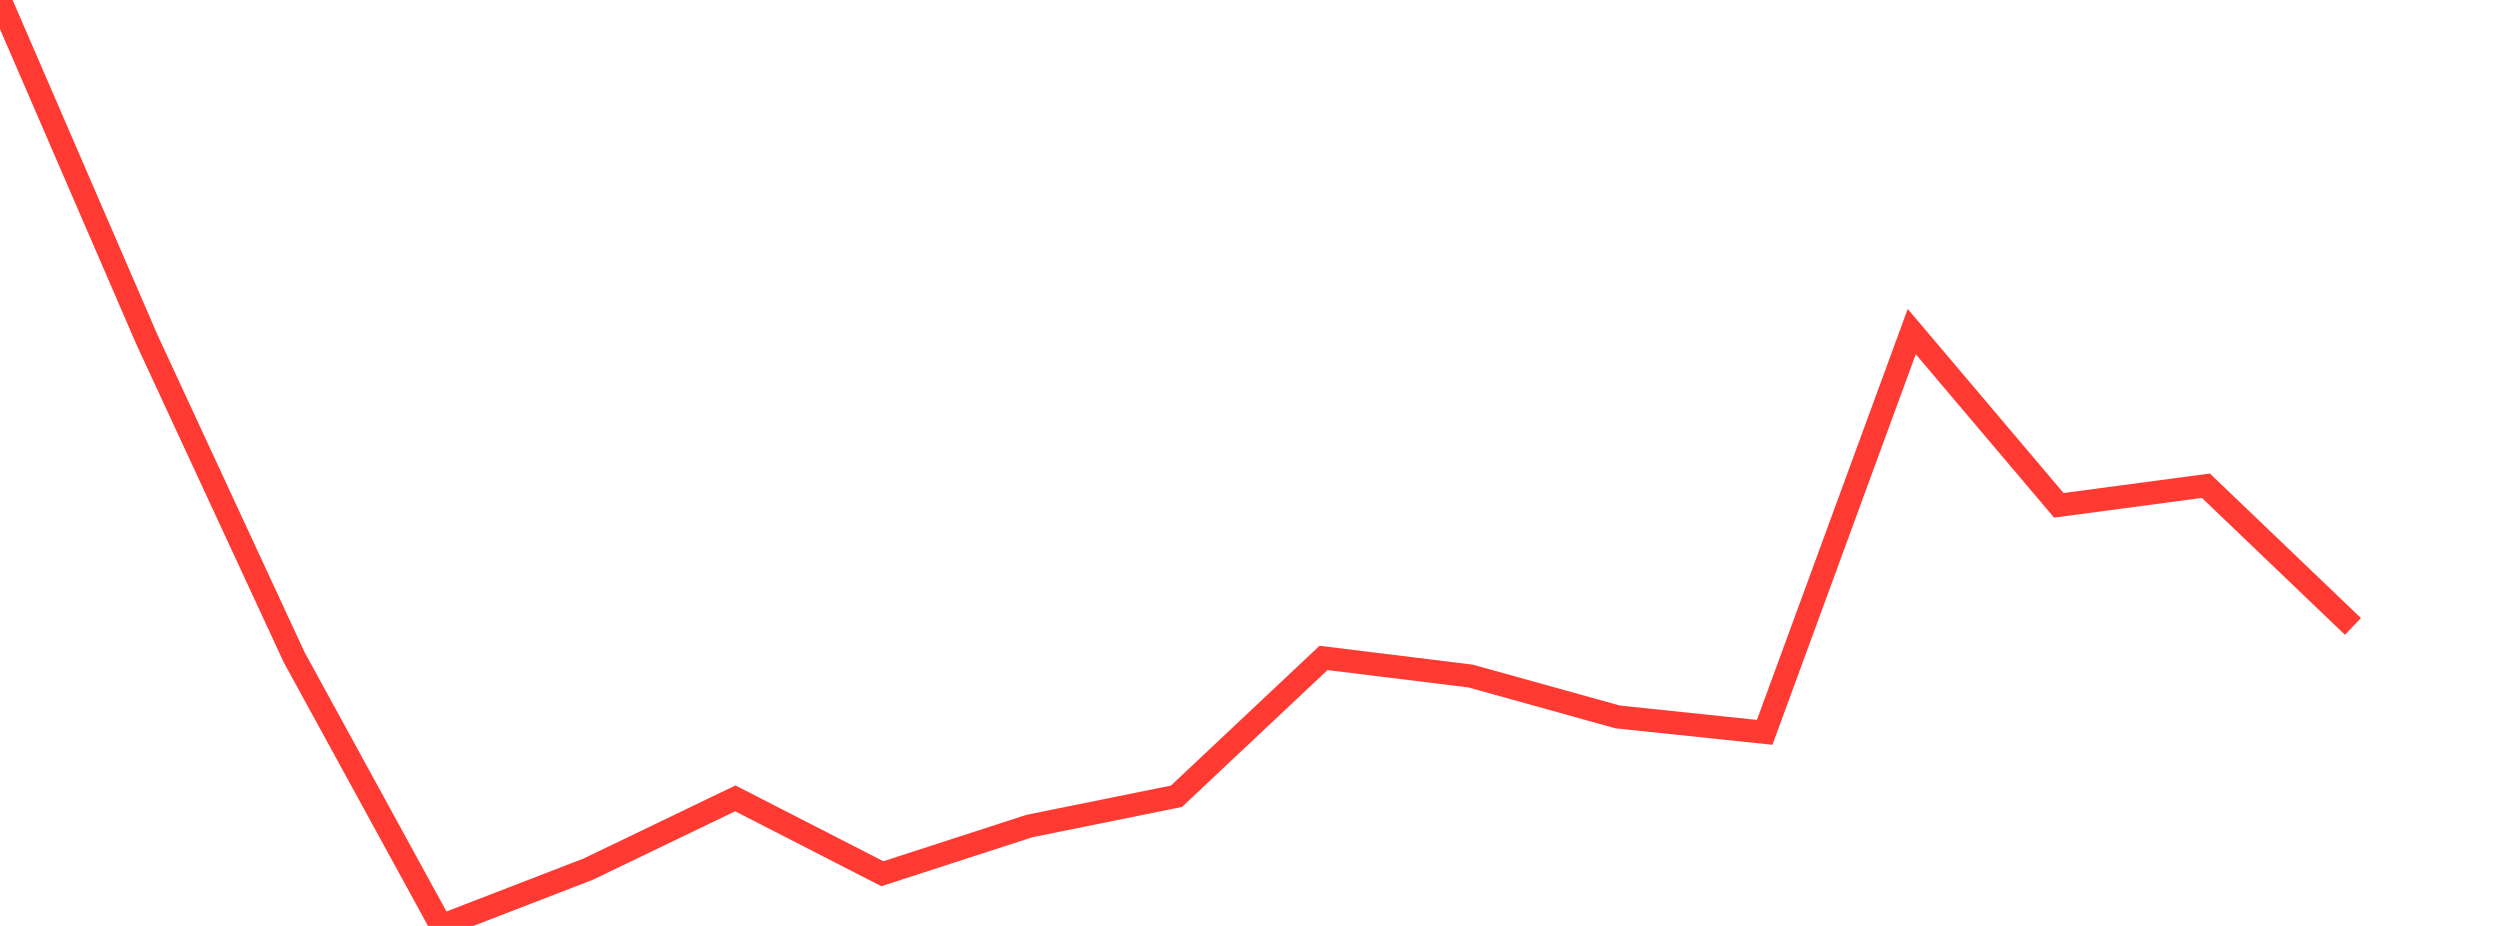 <?xml version="1.0" standalone="no"?>
<!DOCTYPE svg PUBLIC "-//W3C//DTD SVG 1.1//EN" "http://www.w3.org/Graphics/SVG/1.1/DTD/svg11.dtd">

<svg width="135" height="50" viewBox="0 0 135 50" preserveAspectRatio="none" 
  xmlns="http://www.w3.org/2000/svg"
  xmlns:xlink="http://www.w3.org/1999/xlink">


<polyline points="0.0, 0.0 7.941, 18.355 15.882, 35.488 23.824, 50.0 31.765, 46.933 39.706, 43.111 47.647, 47.181 55.588, 44.606 63.529, 42.998 71.471, 35.528 79.412, 36.506 87.353, 38.714 95.294, 39.546 103.235, 17.906 111.176, 27.287 119.118, 26.229 127.059, 33.828" fill="none" stroke="#ff3a33" stroke-width="1.25"/>

</svg>
